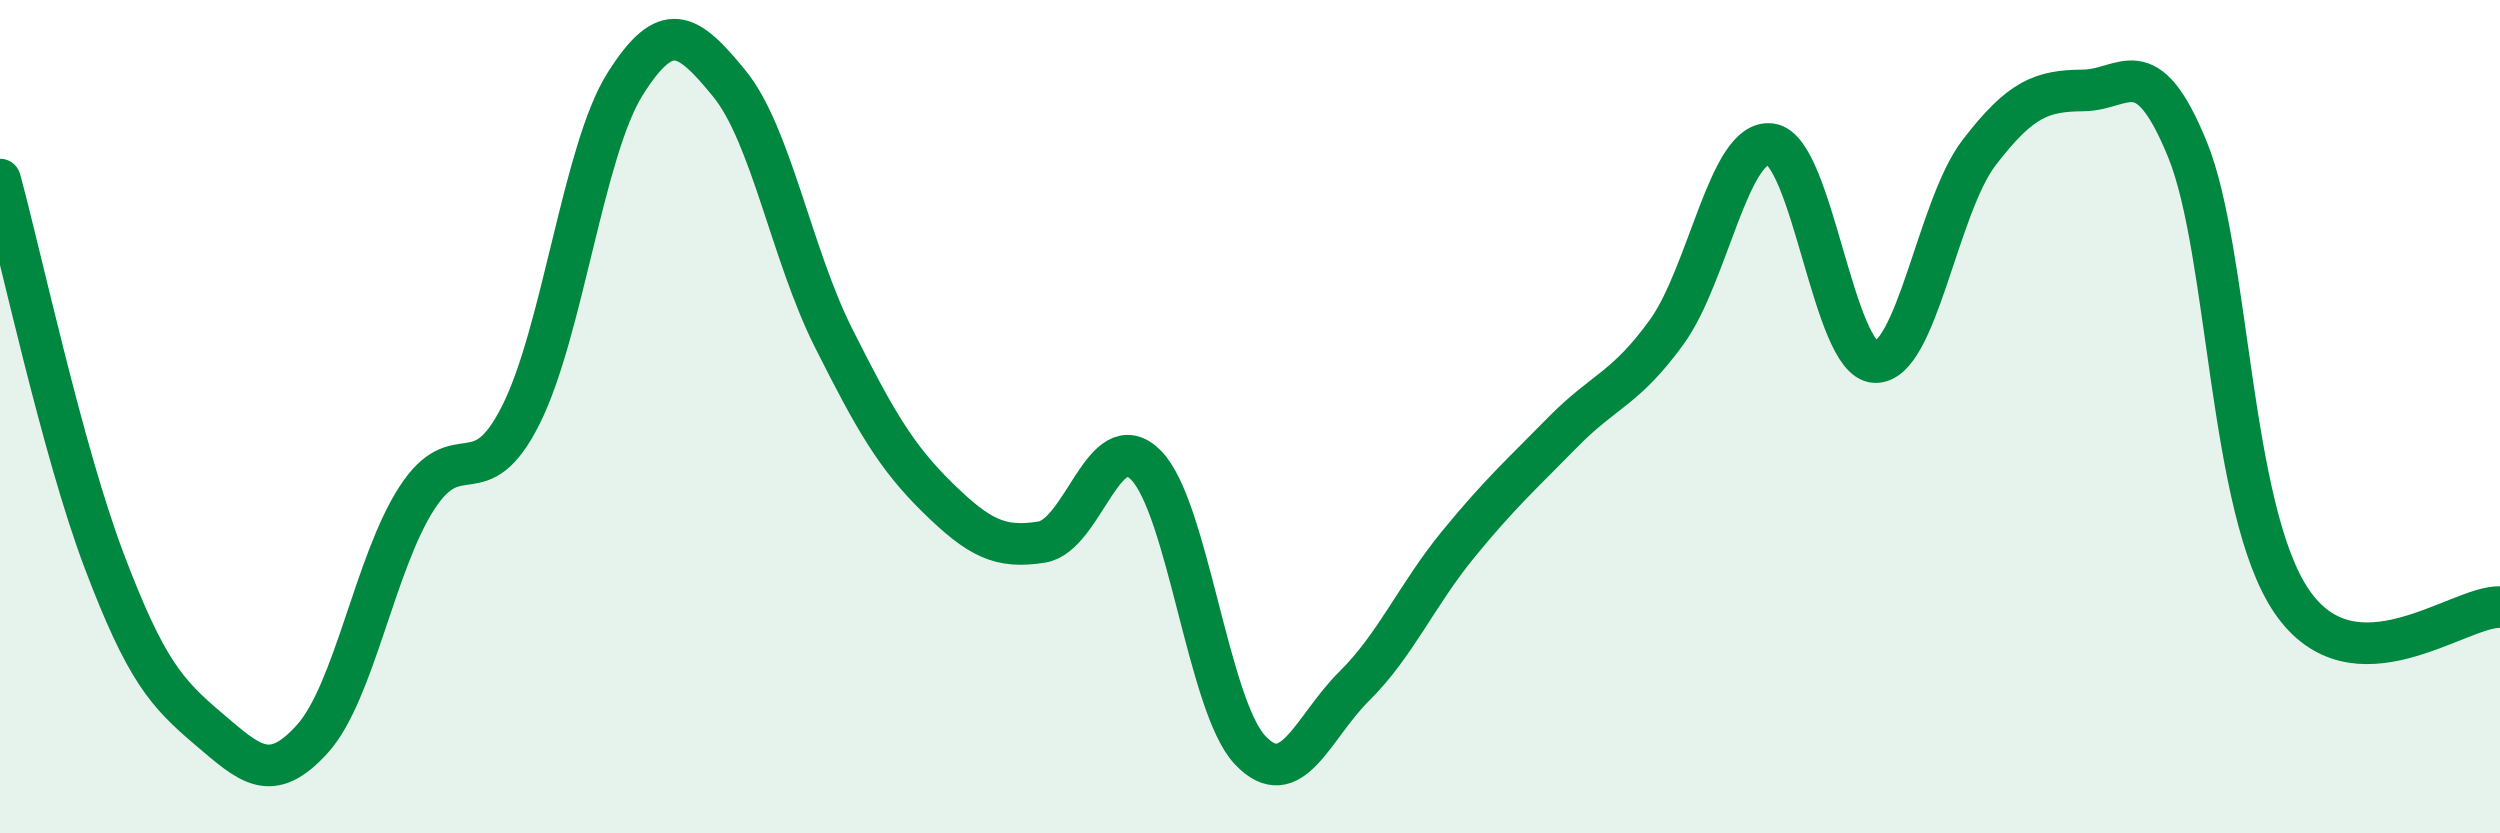 
    <svg width="60" height="20" viewBox="0 0 60 20" xmlns="http://www.w3.org/2000/svg">
      <path
        d="M 0,4.31 C 0.5,6.14 1.5,10.82 2.5,13.46 C 3.5,16.1 4,16.64 5,17.49 C 6,18.34 6.5,18.84 7.5,17.73 C 8.5,16.62 9,13.51 10,11.96 C 11,10.41 11.5,11.95 12.5,9.96 C 13.5,7.97 14,3.61 15,2.02 C 16,0.43 16.5,0.78 17.5,2 C 18.5,3.22 19,6.11 20,8.1 C 21,10.09 21.5,10.96 22.5,11.94 C 23.5,12.92 24,13.17 25,13.01 C 26,12.85 26.5,10.16 27.5,11.16 C 28.5,12.16 29,16.94 30,18 C 31,19.06 31.5,17.46 32.5,16.47 C 33.5,15.48 34,14.28 35,13.06 C 36,11.84 36.5,11.4 37.5,10.38 C 38.5,9.36 39,9.35 40,7.97 C 41,6.59 41.5,3.32 42.5,3.46 C 43.5,3.6 44,8.65 45,8.69 C 46,8.73 46.5,4.96 47.5,3.66 C 48.5,2.36 49,2.18 50,2.17 C 51,2.16 51.5,1.14 52.5,3.59 C 53.5,6.04 53.5,12.23 55,14.43 C 56.5,16.63 59,14.54 60,14.57L60 20L0 20Z"
        fill="#008740"
        opacity="0.1"
        stroke-linecap="round"
        stroke-linejoin="round"
      />
      <path
        d="M 0,4.31 C 0.5,6.14 1.5,10.82 2.5,13.46 C 3.5,16.1 4,16.64 5,17.49 C 6,18.34 6.5,18.84 7.5,17.73 C 8.5,16.62 9,13.51 10,11.96 C 11,10.41 11.5,11.95 12.5,9.96 C 13.5,7.97 14,3.61 15,2.02 C 16,0.43 16.5,0.78 17.5,2 C 18.5,3.22 19,6.11 20,8.1 C 21,10.09 21.5,10.96 22.5,11.94 C 23.5,12.92 24,13.17 25,13.01 C 26,12.85 26.5,10.16 27.5,11.16 C 28.5,12.16 29,16.94 30,18 C 31,19.06 31.5,17.46 32.5,16.47 C 33.5,15.48 34,14.28 35,13.06 C 36,11.84 36.5,11.4 37.5,10.38 C 38.5,9.36 39,9.35 40,7.97 C 41,6.59 41.5,3.32 42.5,3.46 C 43.5,3.6 44,8.65 45,8.69 C 46,8.73 46.5,4.96 47.5,3.66 C 48.5,2.36 49,2.18 50,2.17 C 51,2.16 51.5,1.14 52.5,3.59 C 53.5,6.04 53.5,12.23 55,14.43 C 56.5,16.63 59,14.54 60,14.57"
        stroke="#008740"
        stroke-width="1"
        fill="none"
        stroke-linecap="round"
        stroke-linejoin="round"
      />
    </svg>
  